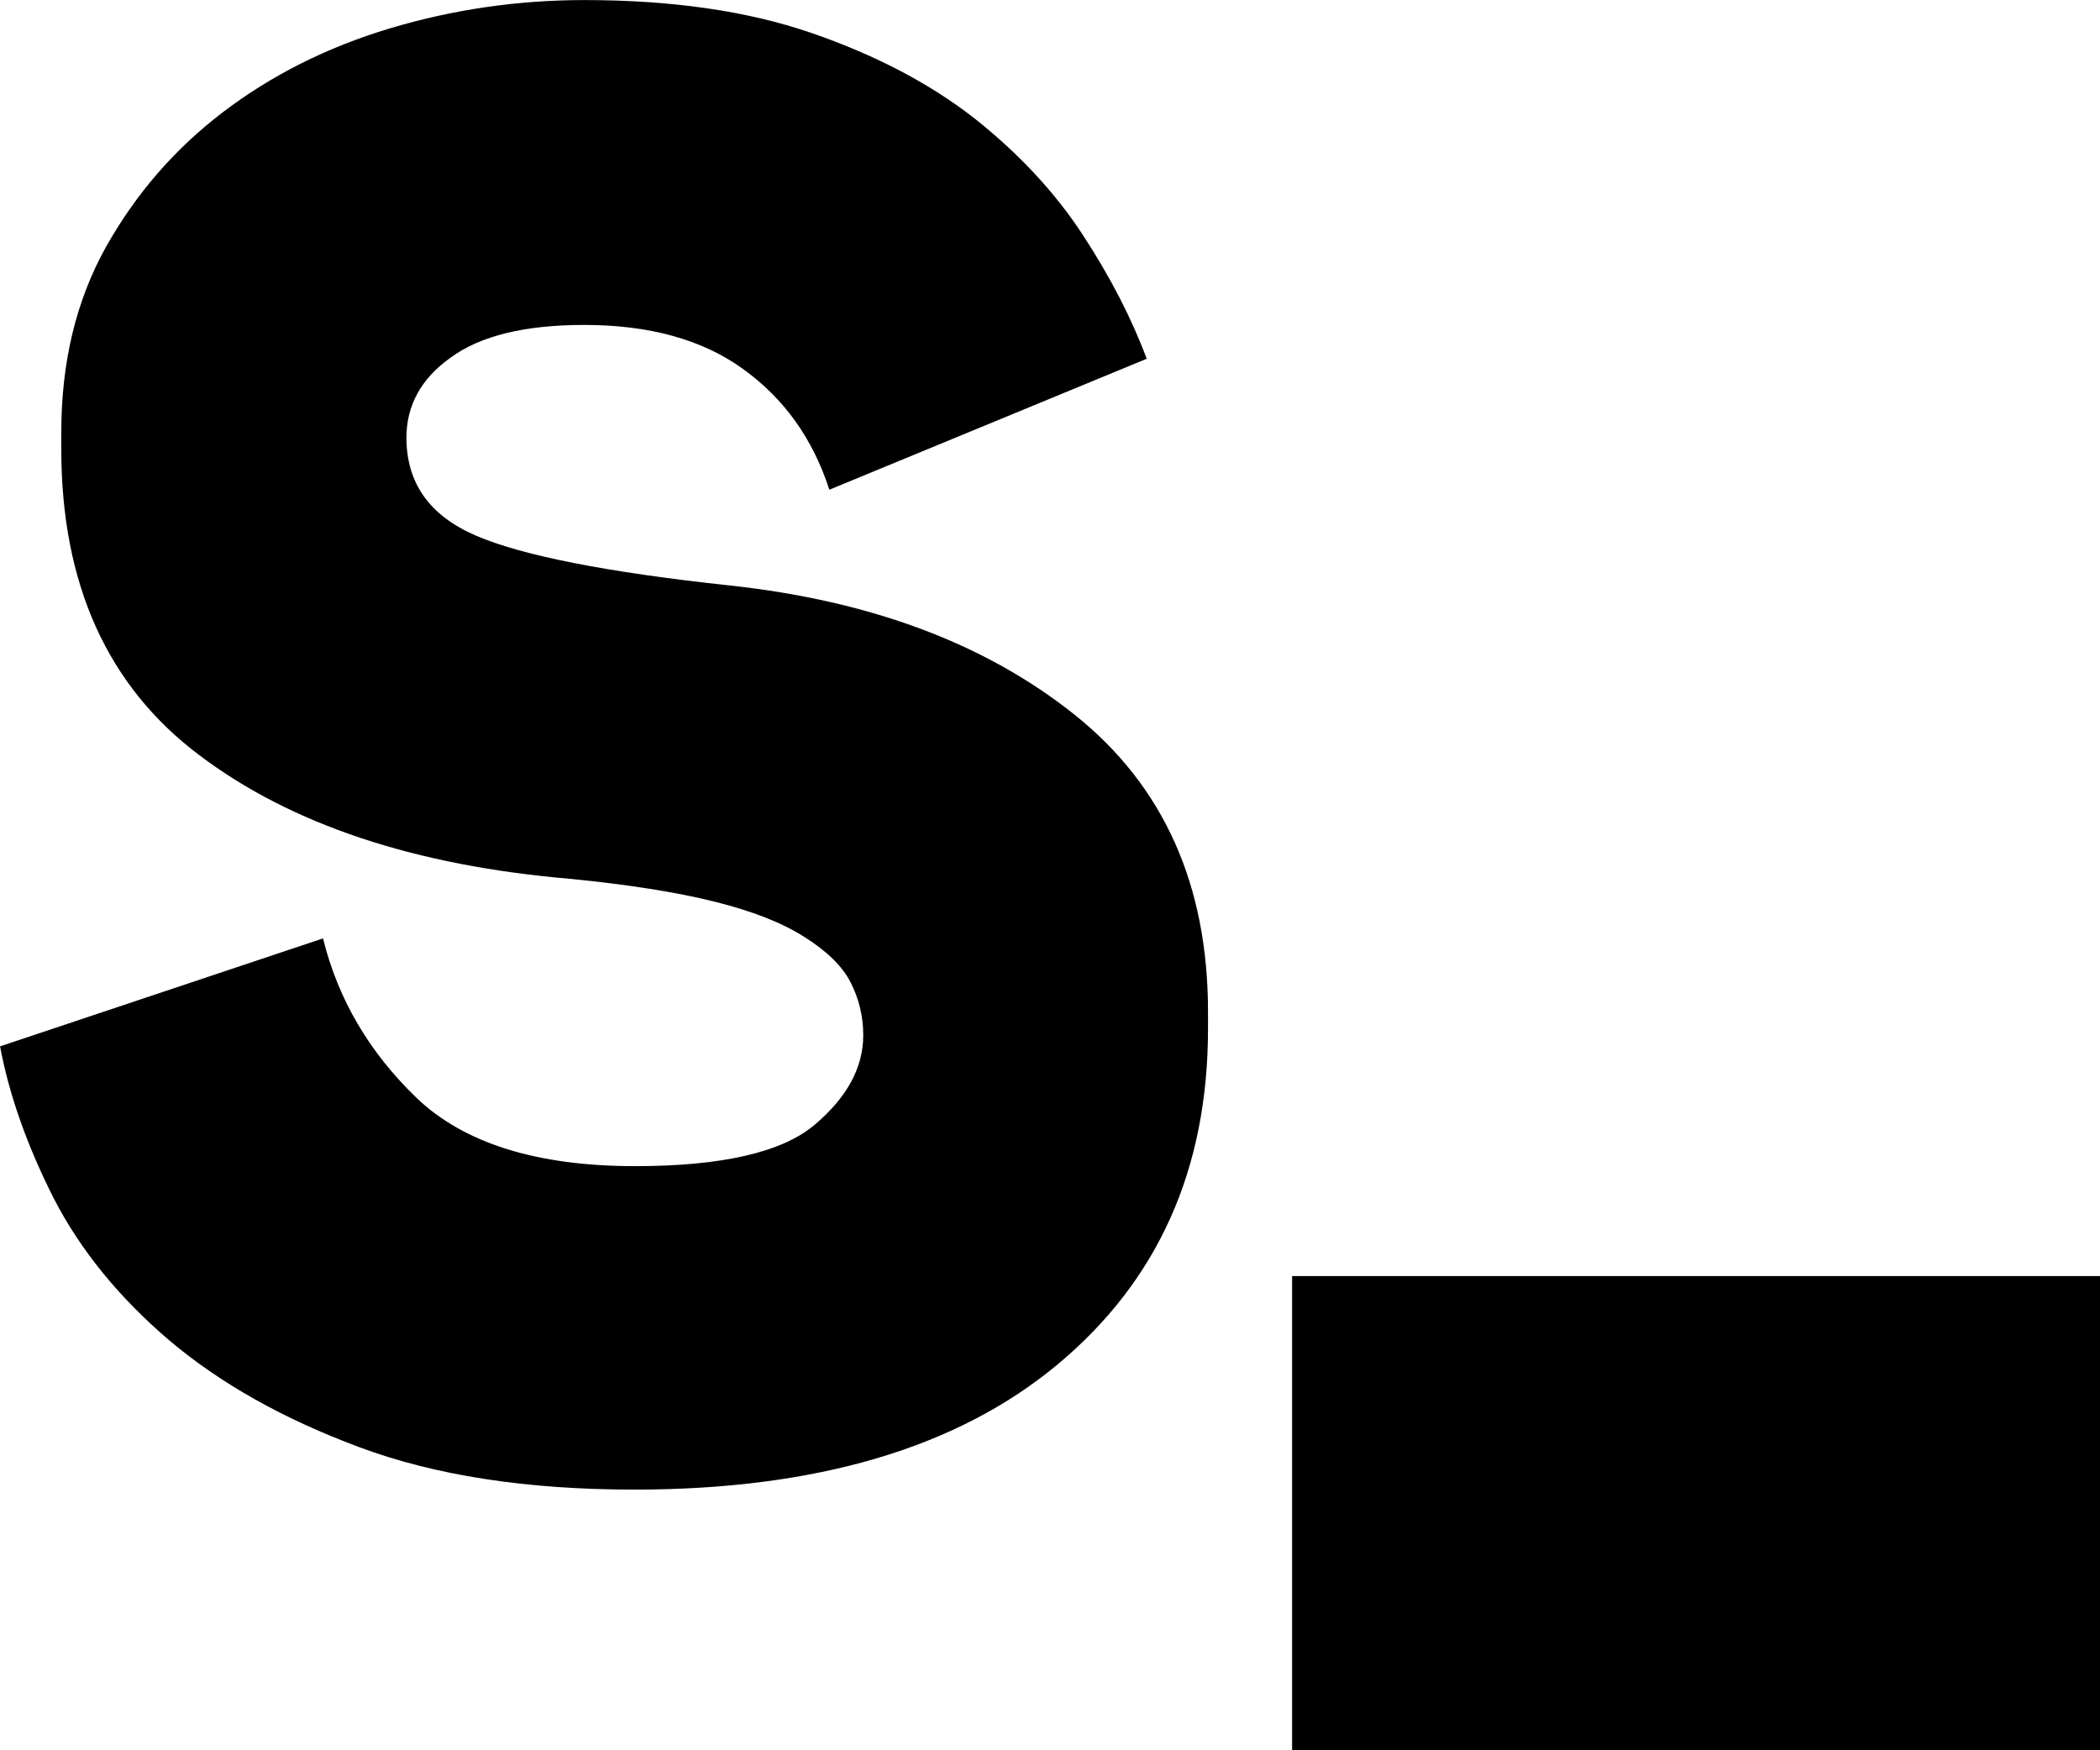 <svg id="filea" fill="none" version="1.1" viewBox="0 0 32.96 27.463" xmlns="http://www.w3.org/2000/svg">
 <g id="fileb" transform="translate(-1.72 -1.879)" fill="#000000">
  <path id="filec" d="m8.099 8.745c0 0.717 0.364 1.227 1.092 1.54 0.728 0.313 2.054 0.574 3.977 0.781 2.215 0.239 4.019 0.913 5.417 2.028s2.095 2.671 2.095 4.662v0.266c0 2.204-0.785 3.956-2.36 5.268-1.575 1.312-3.79 1.965-6.644 1.965-1.69 0-3.135-0.223-4.325-0.669-1.196-0.446-2.183-1.004-2.974-1.673-0.785-0.669-1.393-1.413-1.814-2.23-0.411-0.812-0.697-1.609-0.842-2.384l5.069-1.694c0.234 0.951 0.723 1.784 1.466 2.501 0.743 0.712 1.887 1.073 3.431 1.073 1.367 0 2.308-0.218 2.818-0.648 0.509-0.43 0.764-0.897 0.764-1.407 0-0.297-0.068-0.574-0.198-0.828-0.13-0.255-0.369-0.488-0.723-0.712-0.348-0.223-0.821-0.409-1.419-0.557-0.598-0.149-1.347-0.266-2.251-0.356-2.449-0.207-4.393-0.855-5.833-1.944-1.44-1.083-2.163-2.687-2.163-4.8v-0.266c0-1.099 0.234-2.066 0.697-2.899 0.468-0.834 1.076-1.54 1.835-2.119 0.759-0.579 1.632-1.02 2.62-1.317 0.988-0.297 2.012-0.446 3.057-0.446 1.367 0 2.558 0.17 3.561 0.515 1.003 0.345 1.856 0.791 2.558 1.338 0.697 0.552 1.268 1.163 1.705 1.832s0.769 1.317 1.003 1.944l-4.981 2.055c-0.26-0.802-0.712-1.434-1.357-1.896-0.639-0.462-1.471-0.69-2.49-0.69-0.931 0-1.632 0.17-2.1 0.515-0.458 0.324-0.691 0.749-0.691 1.253z"/>
  <path id="filed" d="m22 21.904h12.68v7.438h-12.68z"/>
 </g>
</svg>
